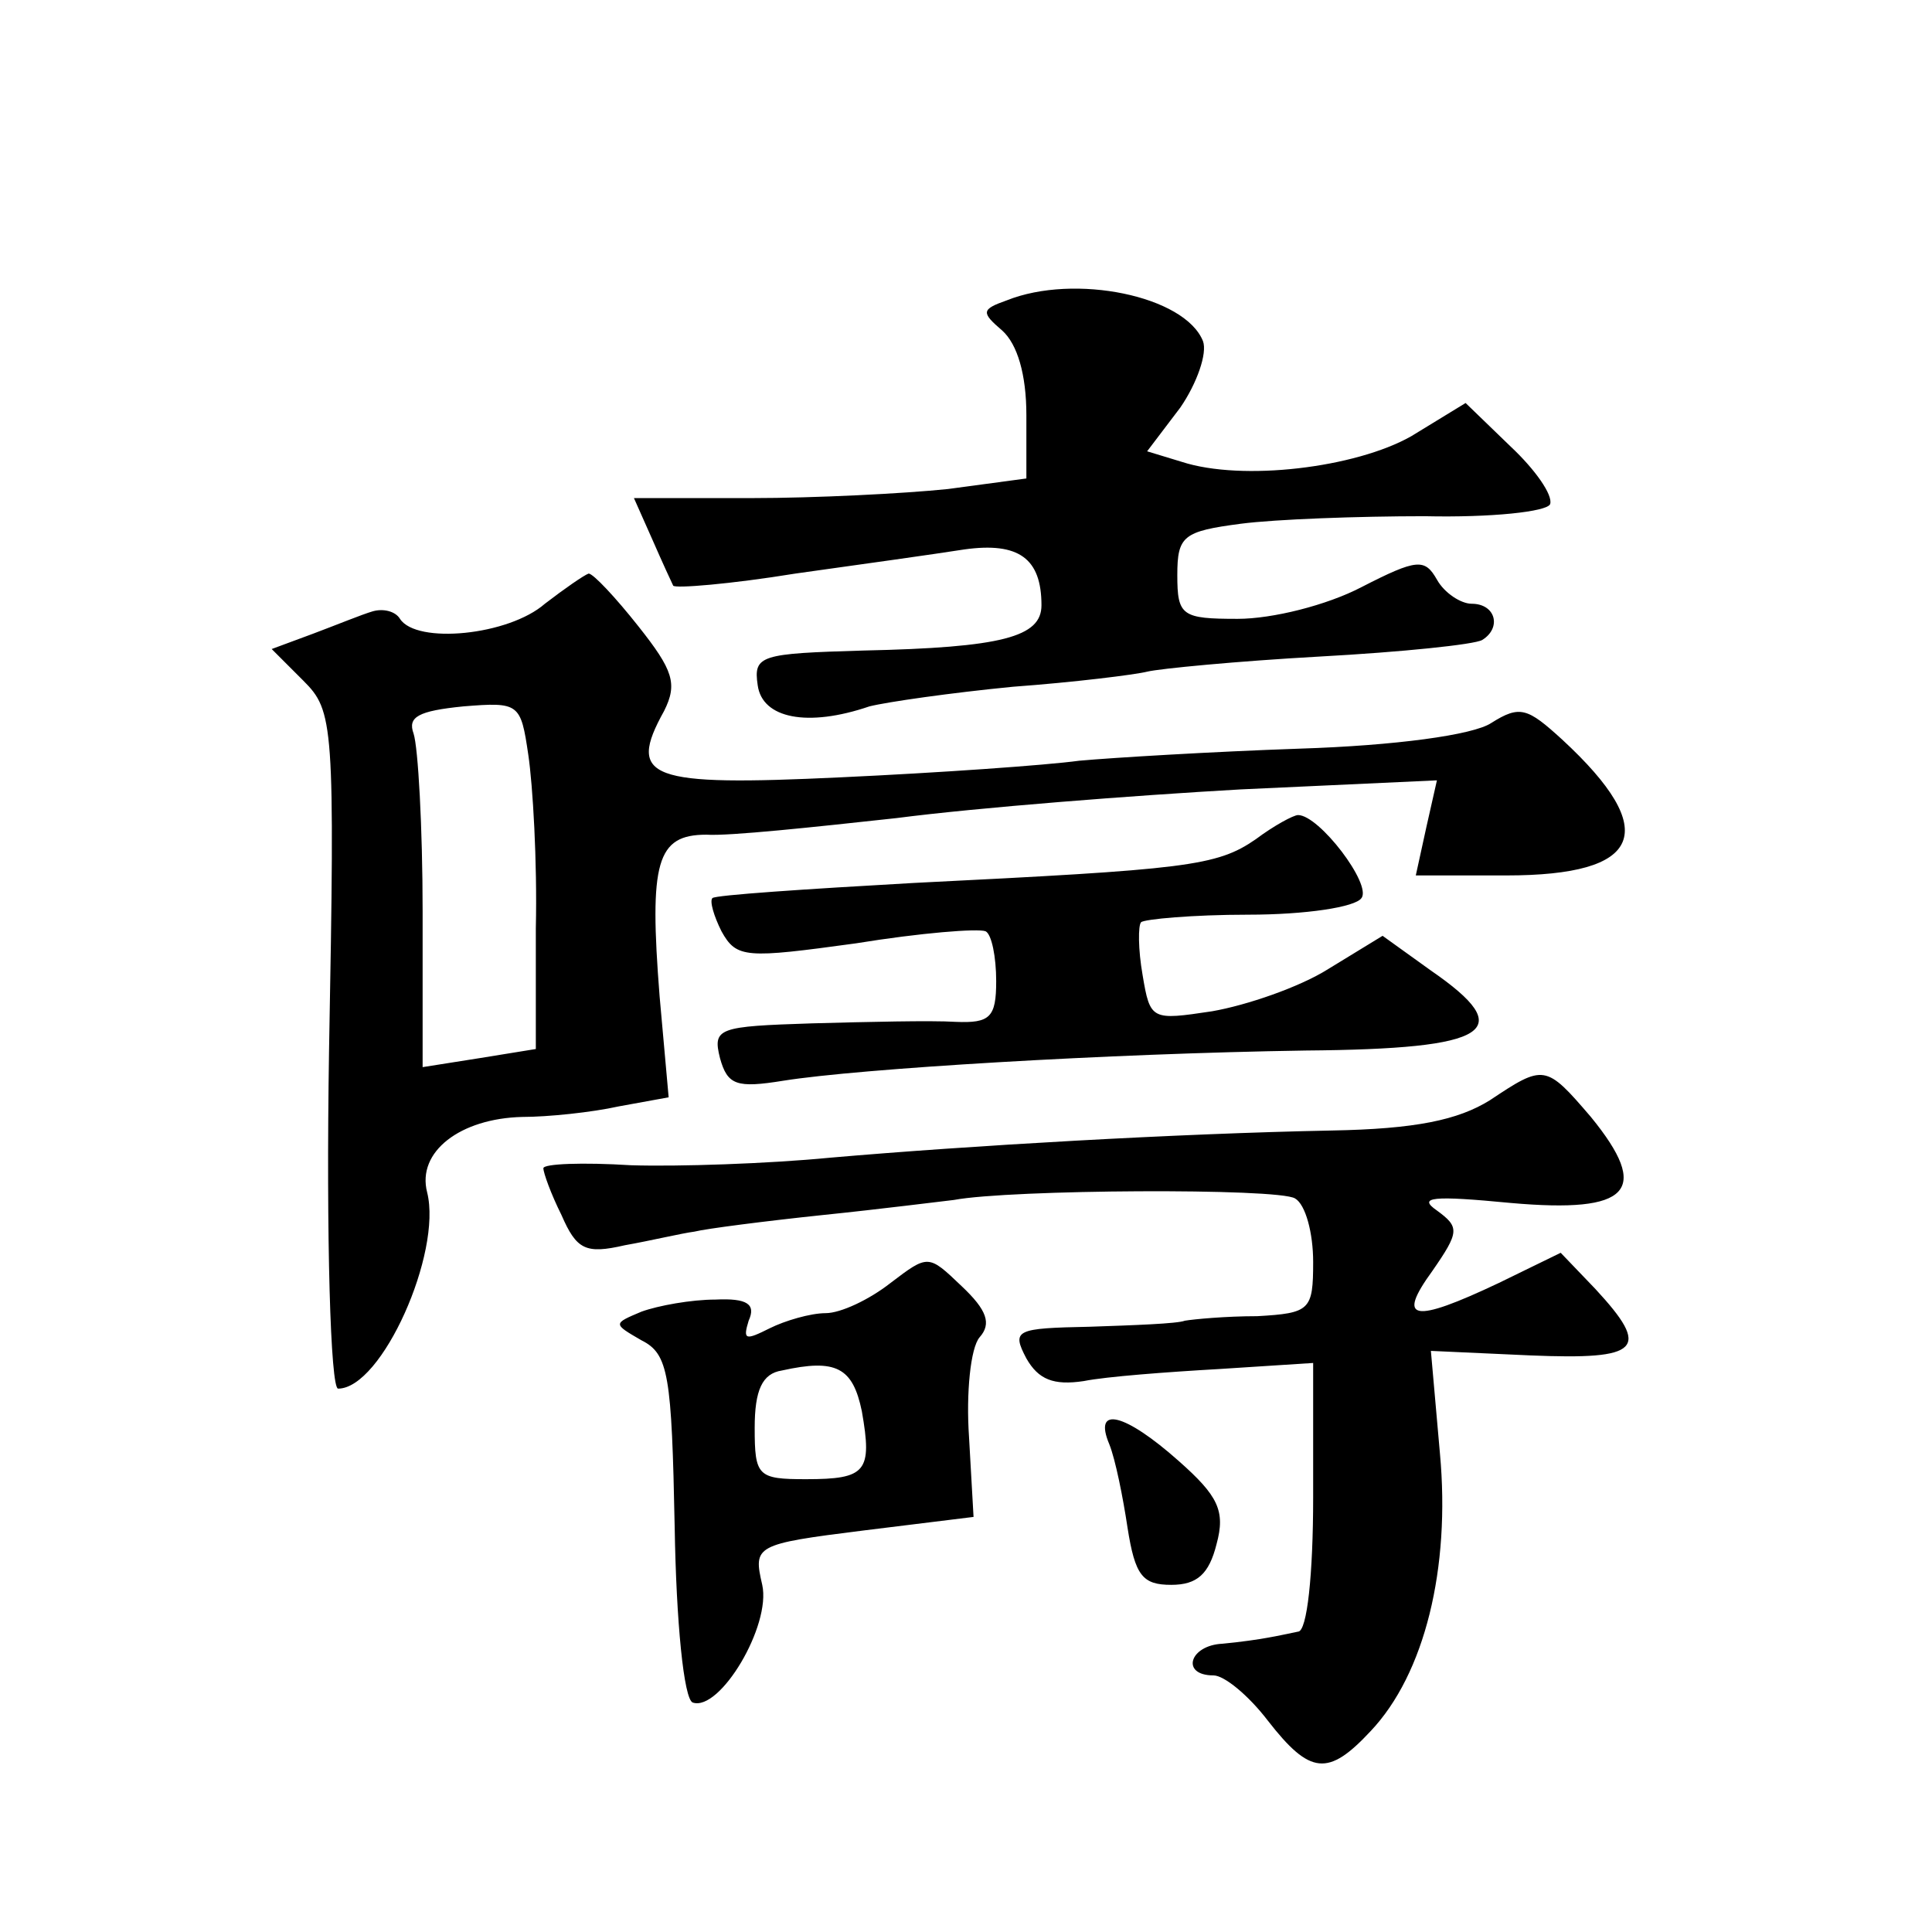 <?xml version="1.0" standalone="no"?>
<!DOCTYPE svg PUBLIC "-//W3C//DTD SVG 20010904//EN"
 "http://www.w3.org/TR/2001/REC-SVG-20010904/DTD/svg10.dtd">
<svg version="1.0" xmlns="http://www.w3.org/2000/svg"
 width="128pt" height="128pt" viewBox="0 0 128 128"
 preserveAspectRatio="xMidYMid meet">
<g transform="translate(0,128) scale(0.1,-0.1)"
fill="#0" stroke="none">
<path d="M667 1081 c-17 -6 -17 -8 -3 -20 10 -9 16 -29 16 -56 l0 -42 -52 -7 c-29
-3 -88 -6 -130 -6 l-78 0 12 -27 c7 -16 13 -29 14 -31 1 -2 38 1 81 8 43 6 93 13
112 16 36 5 51 -6 51 -37 0 -21 -26 -28 -118 -30 -68 -2 -73 -3 -70 -23 3 -22 33
-28 74 -14 12 3 54 9 95 13 41 3 81 8 89 10 8 2 60 7 114 10 55 3 103 8 108 11
13 8 9 24 -7 24 -7 0 -18 7 -23 16 -8 14 -13 14 -50 -5 -23 -12 -59 -21 -82 -21
-37 0 -40 2 -40 29 0 26 4 29 42 34 23 3 78 5 122 5 44 -1 81 3 83 8 2 6 -10 23
-26 38 l-30 29 -36 -22 c-37 -21 -112 -30 -152 -17 l-23 7 22 29 c11 16 18 36 15
44 -12 30 -85 45 -130 27z M361 880 c-24 -21 -85 -27 -96 -10 -3 5 -11 7 -18 5
-7 -2 -24 -9 -40 -15 l-27 -10 21 -21 c20 -20 21 -28 17 -245 -2 -125 1 -224 6
-224 29 0 69 90 59 130 -7 27 22 49 63 50 17 0 46 3 64 7 l33 6 -6 67 c-7 89 -2
107 31 107 15 -1 71 5 126 11 54 7 157 15 228 19 l130 6 -7 -31 -7 -32 60 0 c90
0 103 29 37 90 -23 21 -28 23 -47 11 -12 -8 -64 -15 -127 -17 -58 -2 -124 -6 -146
-8 -22 -3 -93 -8 -158 -11 -127 -6 -142 -1 -117 44 9 18 6 27 -17 56 -15 19 -30
35 -33 35 -3 -1 -16 -10 -29 -20z m-6 -215 l0 -80 -37 -6 -38 -6 0 103 c0 56 -3
109 -6 118 -4 11 3 15 33 18 37 3 38 2 43 -32 3 -20 6 -71 5 -115z M832 724 c-26
-18 -46 -20 -227 -29 -71 -4 -131 -8 -133 -10 -2 -2 1 -12 6 -22 10 -18 16 -18
89 -8 43 7 81 10 86 8 4 -2 7 -17 7 -33 0 -24 -4 -28 -27 -27 -16 1 -58 0 -95 -1
-62 -2 -66 -3 -61 -23 5 -18 11 -20 42 -15 50 8 215 18 346 20 123 1 141 13 83
53 l-32 23 -36 -22 c-19 -12 -54 -24 -77 -28 -40 -6 -41 -6 -46 24 -3 17 -3 33
-1 35 2 2 34 5 71 5 38 0 71 5 75 11 7 9 -28 55 -42 55 -3 0 -16 -7 -28 -16z M987
551 c-21 -13 -49 -19 -105 -20 -102 -2 -240 -10 -332 -18 -41 -4 -101 -6 -132 -5
-32 2 -58 1 -58 -2 0 -3 5 -17 12 -31 10 -23 16 -26 42 -20 17 3 38 8 46 9 8 2
47 7 85 11 39 4 78 9 87 10 37 7 215 8 226 1 7 -4 12 -23 12 -42 0 -32 -2 -34 -37
-36 -21 0 -42 -2 -48 -3 -5 -2 -34 -3 -63 -4 -49 -1 -52 -2 -42 -21 8 -14 18 -18
38 -15 15 3 55 6 90 8 l62 4 0 -89 c0 -51 -4 -89 -10 -89 -5 -1 -14 -3 -20 -4 -5
-1 -19 -3 -30 -4 -22 -1 -28 -21 -6 -21 7 0 23 -13 36 -30 28 -36 40 -37 68 -7
36 38 53 108 46 184 l-6 68 66 -3 c73 -3 80 4 43 44 l-23 24 -41 -20 c-57 -27 -68
-25 -44 8 18 26 18 29 3 40 -13 9 -3 10 49 5 79 -7 93 8 53 57 -30 35 -31 35 -67
11z M590 430 c-14 -11 -33 -20 -43 -20 -10 0 -27 -5 -37 -10 -16 -8 -18 -8 -14
5 5 11 -1 15 -22 14 -16 0 -38 -4 -49 -8 -19 -8 -19 -8 0 -19 18 -9 20 -23 22 -124
1 -62 6 -114 12 -116 18 -6 52 51 46 78 -6 26 -5 27 67 36 l73 9 -3 53 c-2 29 1
59 7 66 8 9 5 18 -12 34 -22 21 -22 21 -47 2z m-19 -85 c7 -40 3 -45 -37 -45 -32
0 -34 2 -34 34 0 25 5 36 18 38 36 8 47 2 53 -27z M735 323 c4 -10 9 -35 12 -55
5 -32 10 -38 29 -38 17 0 25 7 30 27 6 22 1 32 -25 55 -36 32 -57 37 -46 11z"/>
</g>
</svg>
